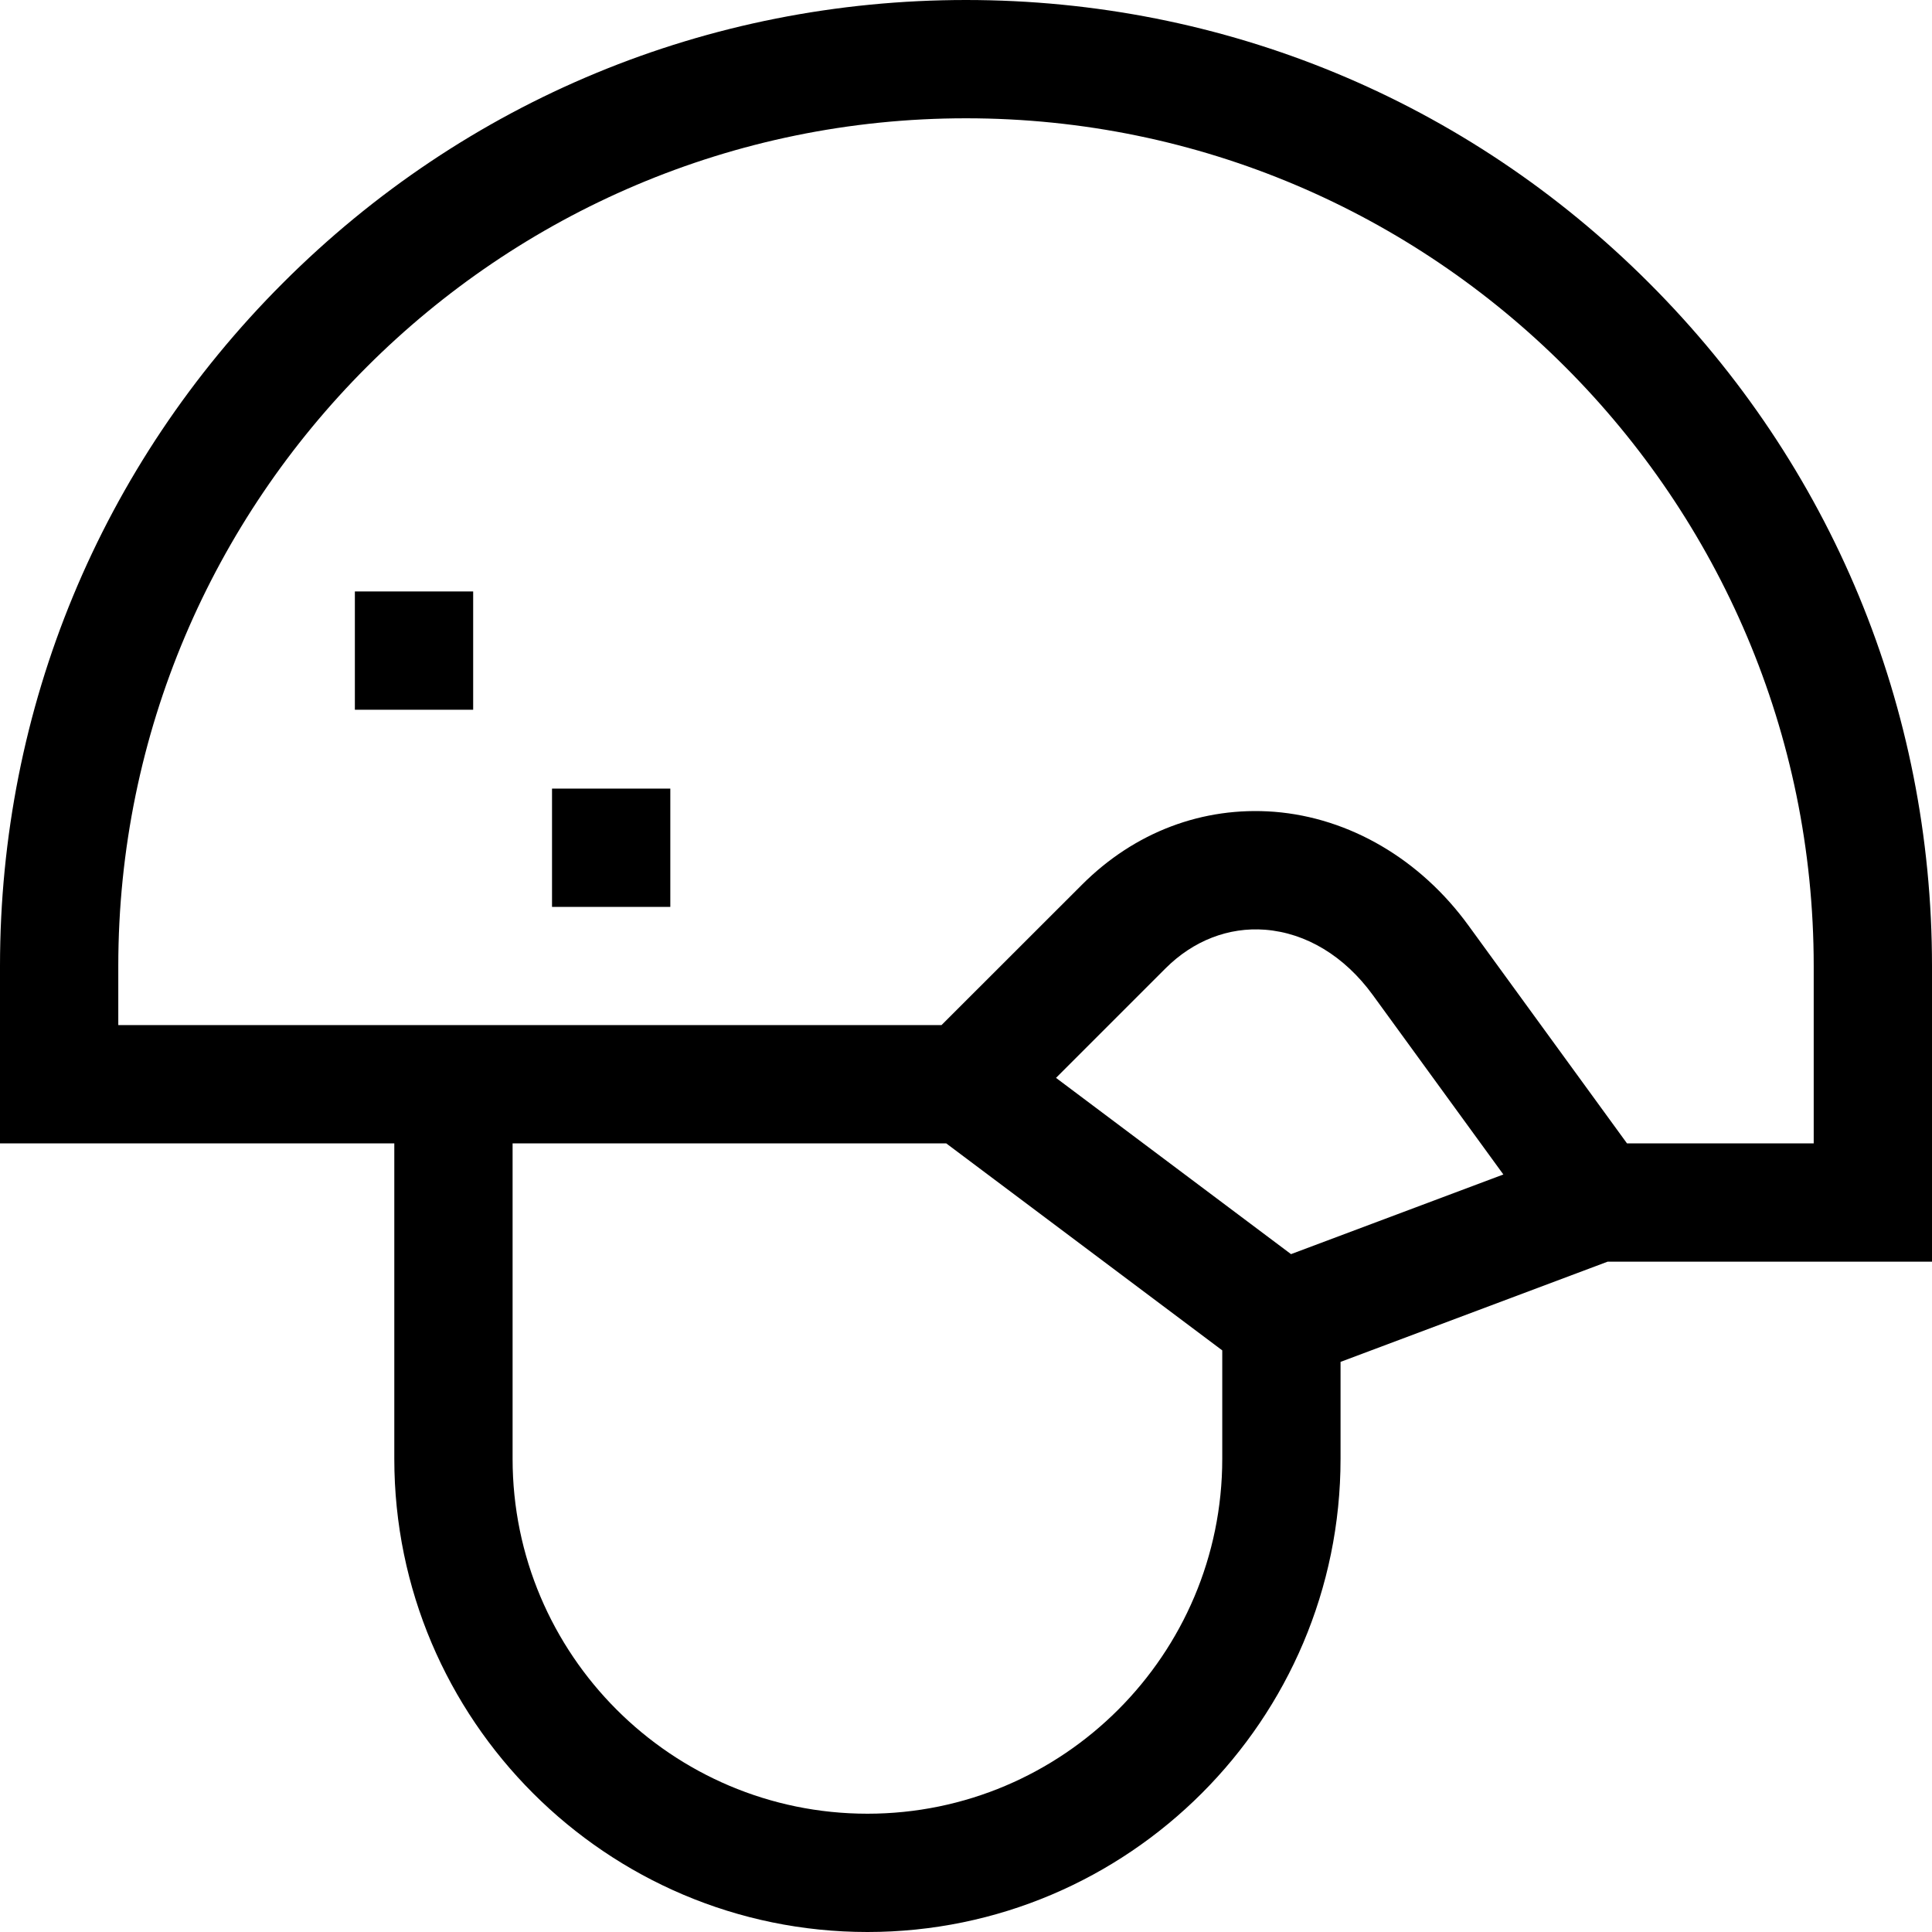 <svg width="22" height="22" viewBox="0 0 22 22" fill="none" xmlns="http://www.w3.org/2000/svg">
<g id="Helmet icon 1" clip-path="url(#clip0_11_31)">
<g id="Group">
<g id="Group_2">
<path id="Vector" d="M18.778 3.222C16.701 1.144 13.938 0 11 0C8.062 0 5.299 1.144 3.222 3.222C1.144 5.299 0 8.062 0 11V13.02H4.49V16.612C4.49 19.583 6.907 22 9.878 22C12.848 22 15.265 19.583 15.265 16.612V15.508L18.306 14.367H22V11C22 8.062 20.856 5.299 18.778 3.222ZM13.918 16.612C13.918 18.84 12.106 20.653 9.878 20.653C7.649 20.653 5.837 18.84 5.837 16.612V13.02H10.775L13.918 15.377V16.612ZM14.701 14.281L12.025 12.274L13.272 11.027C13.588 10.711 13.991 10.555 14.406 10.587C14.875 10.624 15.31 10.888 15.632 11.33L17.119 13.374L14.701 14.281ZM20.653 13.02H18.527L16.721 10.538C16.172 9.783 15.367 9.312 14.511 9.244C13.697 9.181 12.919 9.475 12.32 10.075L10.721 11.673H1.347V11C1.347 5.677 5.677 1.347 11 1.347C16.323 1.347 20.653 5.677 20.653 11V13.02Z" fill="black"/>
</g>
</g>
<g id="Group_3">
<g id="Group_4">
<path id="Vector_2" d="M7.633 8.98H6.286V10.327H7.633V8.98Z" fill="black"/>
</g>
</g>
<g id="Group_5">
<g id="Group_6">
<path id="Vector_3" d="M5.388 6.735H4.041V8.082H5.388V6.735Z" fill="black"/>
</g>
</g>
</g>
<defs>
<clipPath id="clip0_11_31">
<rect width="22" height="22" fill="white"/>
</clipPath>
</defs>
</svg>
